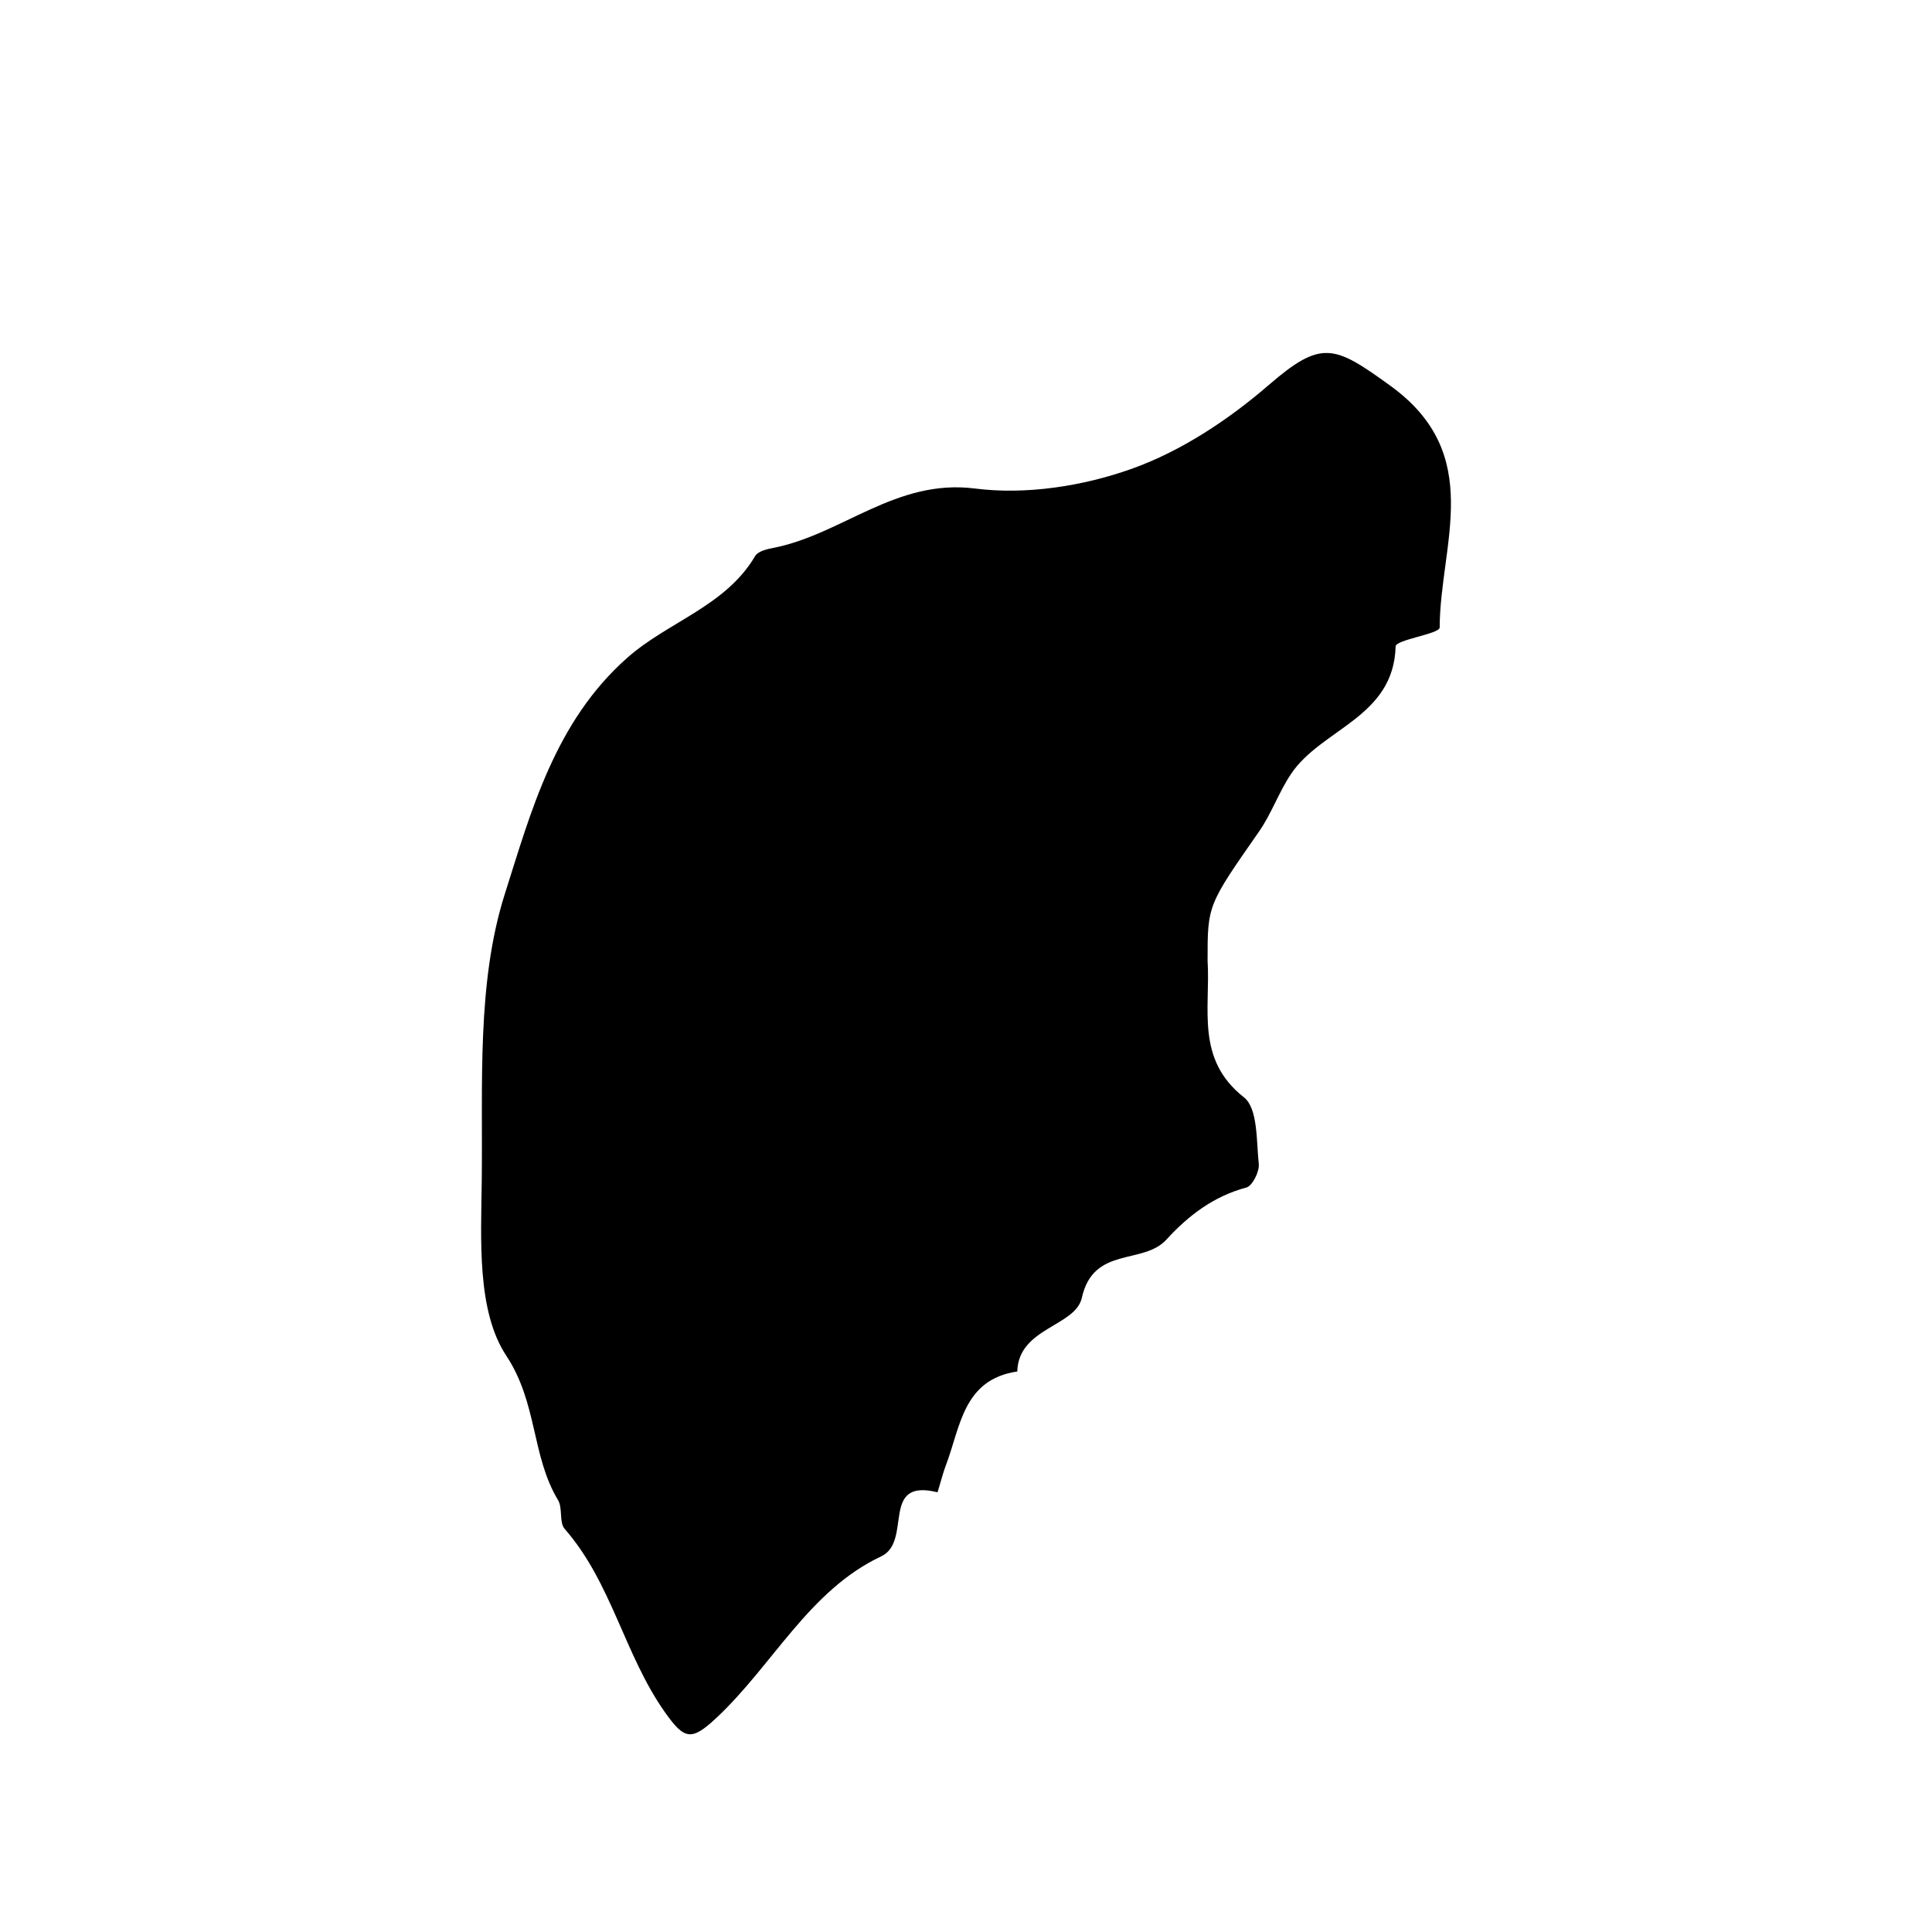 <?xml version="1.0" encoding="UTF-8"?>
<!-- Uploaded to: ICON Repo, www.svgrepo.com, Generator: ICON Repo Mixer Tools -->
<svg fill="#000000" width="800px" height="800px" version="1.1" viewBox="144 144 512 512" xmlns="http://www.w3.org/2000/svg">
 <path d="m486.14 349.1c-3.231 4.812-5.168 10.5-8.473 15.25-13.562 19.477-13.672 19.402-13.645 34.266 0.801 12.621-3.281 26.027 9.648 36.203 3.703 2.91 3.266 11.531 3.918 17.629 0.215 2.023-1.684 5.824-3.289 6.258-8.68 2.316-15.402 7.457-21.195 13.809-6.188 6.785-19.336 1.613-22.406 15.422-1.691 7.621-16.797 7.891-17.109 19.52-14.41 2.125-15.055 14.75-18.93 24.879-0.922 2.422-2.106 7.16-2.246 7.129-15.316-3.793-6.488 13.039-14.898 16.992-19.129 8.988-28.781 28.953-43.812 42.941-6.519 6.062-8.363 5.621-13.516-1.676-10.73-15.195-14.082-34.309-26.539-48.543-1.516-1.723-0.48-5.512-1.77-7.648-7.047-11.68-5.394-25.68-13.707-38.246-7.801-11.793-6.707-30.605-6.504-46.289 0.312-25.539-1.402-52.48 6.137-76.152 6.871-21.574 13.18-45.508 32.398-62.496 10.898-9.645 26.102-13.68 33.922-27 0.719-1.234 3.066-1.812 4.766-2.141 18.234-3.527 32.512-18.418 53.496-15.742 13.496 1.723 28.586-0.613 41.504-5.219 13.145-4.68 25.684-13.008 36.352-22.223 13.977-12.066 17.312-10.59 32.242 0.227 25.277 18.297 13.121 42.027 13.043 64.059-0.004 1.672-11.629 3.219-11.672 4.984-0.496 18.883-19.645 21.77-27.715 33.809z"/>
</svg>